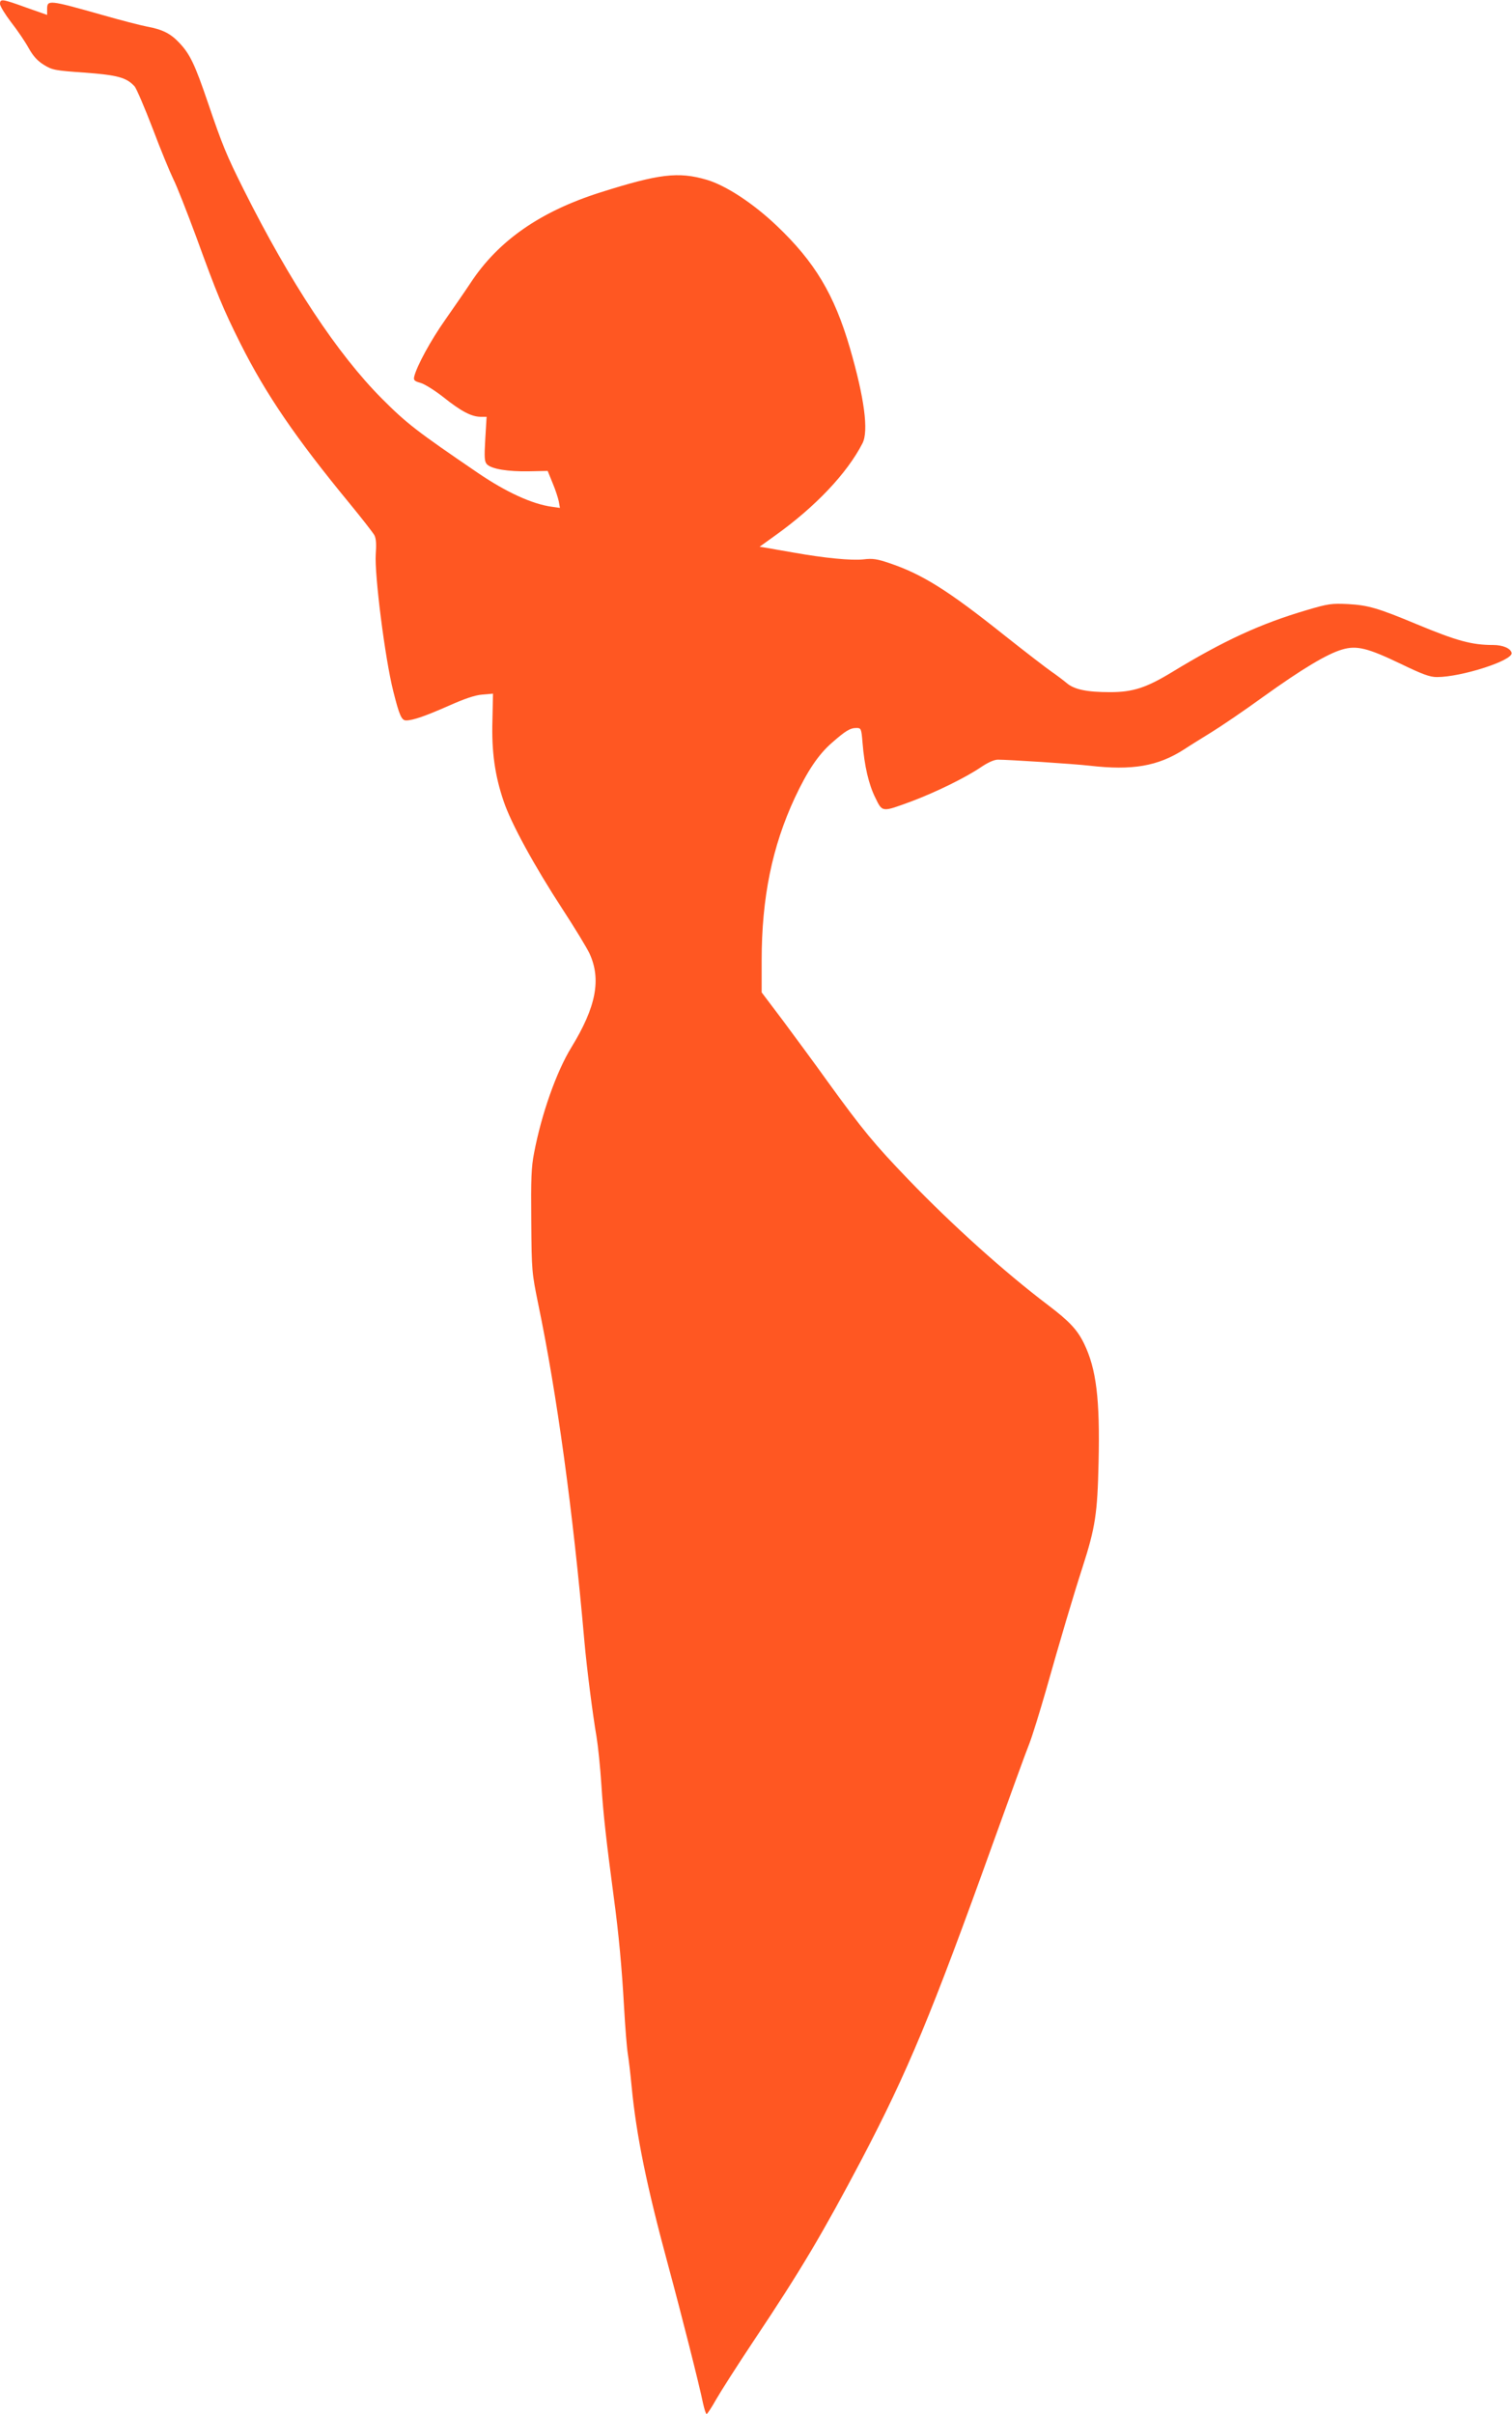 <?xml version="1.0" standalone="no"?>
<!DOCTYPE svg PUBLIC "-//W3C//DTD SVG 20010904//EN"
 "http://www.w3.org/TR/2001/REC-SVG-20010904/DTD/svg10.dtd">
<svg version="1.0" xmlns="http://www.w3.org/2000/svg"
 width="802pt" height="1280pt" viewBox="0 0 802 1280"
 preserveAspectRatio="xMidYMid meet">
<g transform="translate(0,1280) scale(0.1,-0.1)"
fill="#ff5722" stroke="none">
<path d="M0 12779 c0 -11 27 -55 59 -97 33 -42 75 -104 93 -137 24 -43 47 -68
81 -89 44 -27 57 -30 215 -41 176 -13 223 -26 266 -73 10 -12 53 -112 96 -224
42 -112 92 -232 109 -267 18 -35 72 -173 121 -305 111 -305 142 -381 235 -567
136 -271 295 -503 579 -848 65 -79 124 -155 132 -169 9 -18 11 -48 7 -101 -7
-107 49 -552 93 -726 32 -128 44 -155 68 -155 36 0 102 23 229 79 81 36 136
55 175 58 l57 5 -3 -142 c-5 -165 13 -292 59 -427 39 -118 165 -347 311 -571
66 -101 131 -208 145 -238 63 -137 35 -283 -96 -497 -80 -130 -159 -355 -198
-560 -15 -76 -17 -139 -15 -362 2 -266 3 -273 37 -440 99 -476 184 -1095 245
-1790 12 -136 44 -388 64 -503 8 -48 20 -163 26 -257 10 -157 27 -304 65 -590
27 -198 44 -387 55 -585 6 -107 15 -220 20 -250 5 -30 14 -107 20 -170 25
-263 80 -531 195 -955 68 -251 164 -629 184 -728 7 -31 15 -57 19 -57 4 0 27
35 51 78 24 42 114 183 200 312 252 377 365 569 572 961 244 466 368 762 698
1681 88 244 173 479 191 523 17 44 55 168 86 275 76 269 148 512 196 660 68
211 79 285 85 553 8 340 -12 499 -77 633 -36 74 -79 119 -191 204 -230 174
-508 424 -740 665 -180 187 -243 263 -429 520 -67 94 -174 238 -236 322 l-114
151 0 169 c0 334 56 605 176 863 67 143 125 229 196 291 73 64 97 79 131 79
24 0 26 -3 32 -77 10 -125 33 -223 68 -293 38 -78 34 -77 192 -19 130 49 287
126 368 181 37 25 70 40 90 40 56 0 399 -22 487 -32 226 -26 361 -3 500 86 30
20 95 60 145 91 49 30 173 114 275 188 209 150 340 228 419 251 77 23 136 8
311 -76 116 -56 154 -70 192 -70 130 0 404 88 396 128 -5 24 -46 42 -98 42
-114 0 -193 22 -405 110 -206 86 -258 101 -365 107 -88 4 -104 2 -219 -32
-245 -72 -440 -162 -713 -328 -138 -84 -209 -107 -330 -107 -123 0 -191 14
-231 49 -18 15 -54 42 -80 60 -26 18 -138 104 -249 192 -301 240 -437 325
-613 384 -62 21 -87 25 -135 19 -64 -7 -208 7 -370 36 -58 10 -122 21 -143 25
l-38 6 82 59 c214 153 382 330 464 490 33 65 10 240 -67 505 -83 284 -186 456
-388 648 -125 119 -270 214 -372 244 -151 44 -253 31 -563 -67 -319 -101 -542
-256 -689 -480 -27 -41 -88 -129 -134 -195 -77 -109 -151 -245 -165 -302 -4
-19 1 -24 33 -33 22 -6 76 -40 122 -76 94 -75 148 -103 196 -104 l33 0 -7
-118 c-6 -101 -4 -120 9 -134 25 -25 111 -39 222 -37 l100 2 26 -64 c15 -35
29 -79 33 -98 l6 -34 -43 6 c-104 14 -243 78 -390 178 -329 224 -379 263 -511
395 -236 237 -486 615 -734 1110 -91 182 -112 233 -189 459 -69 203 -95 258
-152 318 -46 49 -89 71 -171 86 -36 7 -141 34 -235 61 -290 82 -295 82 -295
30 l0 -29 -111 39 c-127 46 -139 48 -139 19z"/>
</g>
</svg>
